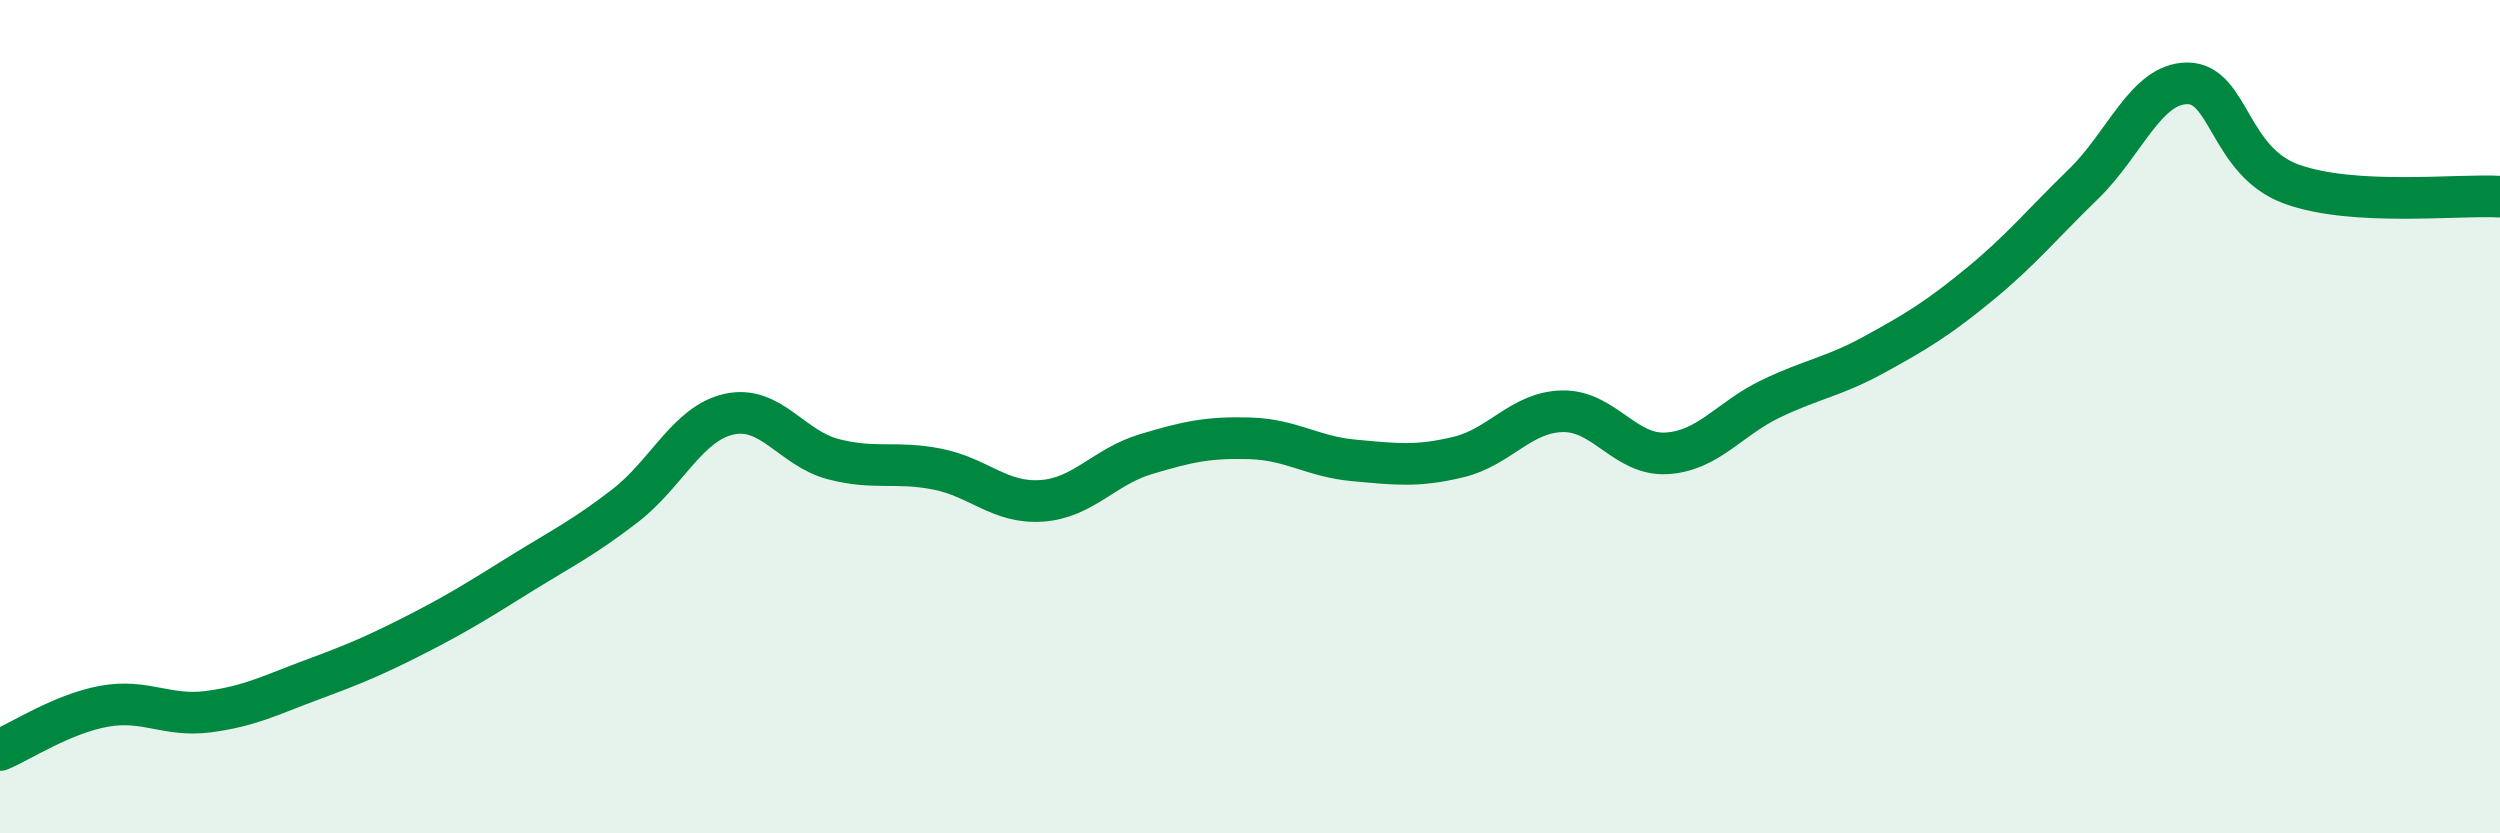 
    <svg width="60" height="20" viewBox="0 0 60 20" xmlns="http://www.w3.org/2000/svg">
      <path
        d="M 0,18 C 0.5,17.79 1.5,17.13 2.5,16.95 C 3.5,16.77 4,17.21 5,17.08 C 6,16.95 6.5,16.68 7.5,16.31 C 8.5,15.94 9,15.73 10,15.22 C 11,14.71 11.5,14.39 12.5,13.77 C 13.5,13.15 14,12.91 15,12.14 C 16,11.37 16.5,10.16 17.5,9.94 C 18.5,9.72 19,10.76 20,11.02 C 21,11.28 21.5,11.06 22.5,11.26 C 23.5,11.46 24,12.09 25,12.02 C 26,11.95 26.5,11.2 27.5,10.9 C 28.5,10.6 29,10.49 30,10.52 C 31,10.55 31.5,10.96 32.5,11.05 C 33.5,11.14 34,11.21 35,10.97 C 36,10.73 36.5,9.89 37.5,9.87 C 38.5,9.85 39,10.94 40,10.88 C 41,10.82 41.5,10.05 42.5,9.57 C 43.5,9.09 44,9.05 45,8.5 C 46,7.95 46.5,7.65 47.5,6.83 C 48.5,6.01 49,5.39 50,4.42 C 51,3.45 51.5,2 52.5,2 C 53.5,2 53.5,3.88 55,4.42 C 56.5,4.96 59,4.66 60,4.72L60 20L0 20Z"
        fill="#008740"
        opacity="0.1"
        stroke-linecap="round"
        stroke-linejoin="round"
      />
      <path
        d="M 0,18 C 0.5,17.79 1.5,17.13 2.5,16.95 C 3.5,16.77 4,17.21 5,17.08 C 6,16.95 6.5,16.68 7.5,16.31 C 8.5,15.94 9,15.73 10,15.22 C 11,14.71 11.5,14.39 12.5,13.77 C 13.5,13.15 14,12.91 15,12.14 C 16,11.37 16.5,10.16 17.5,9.94 C 18.5,9.72 19,10.76 20,11.02 C 21,11.28 21.5,11.06 22.5,11.26 C 23.5,11.46 24,12.09 25,12.02 C 26,11.95 26.5,11.2 27.5,10.9 C 28.5,10.6 29,10.49 30,10.52 C 31,10.55 31.5,10.96 32.5,11.05 C 33.5,11.14 34,11.21 35,10.97 C 36,10.73 36.5,9.89 37.5,9.87 C 38.5,9.85 39,10.94 40,10.88 C 41,10.82 41.5,10.05 42.5,9.57 C 43.5,9.09 44,9.05 45,8.5 C 46,7.95 46.5,7.65 47.5,6.83 C 48.5,6.01 49,5.39 50,4.42 C 51,3.45 51.5,2 52.5,2 C 53.5,2 53.5,3.88 55,4.42 C 56.5,4.96 59,4.66 60,4.72"
        stroke="#008740"
        stroke-width="1"
        fill="none"
        stroke-linecap="round"
        stroke-linejoin="round"
      />
    </svg>
  